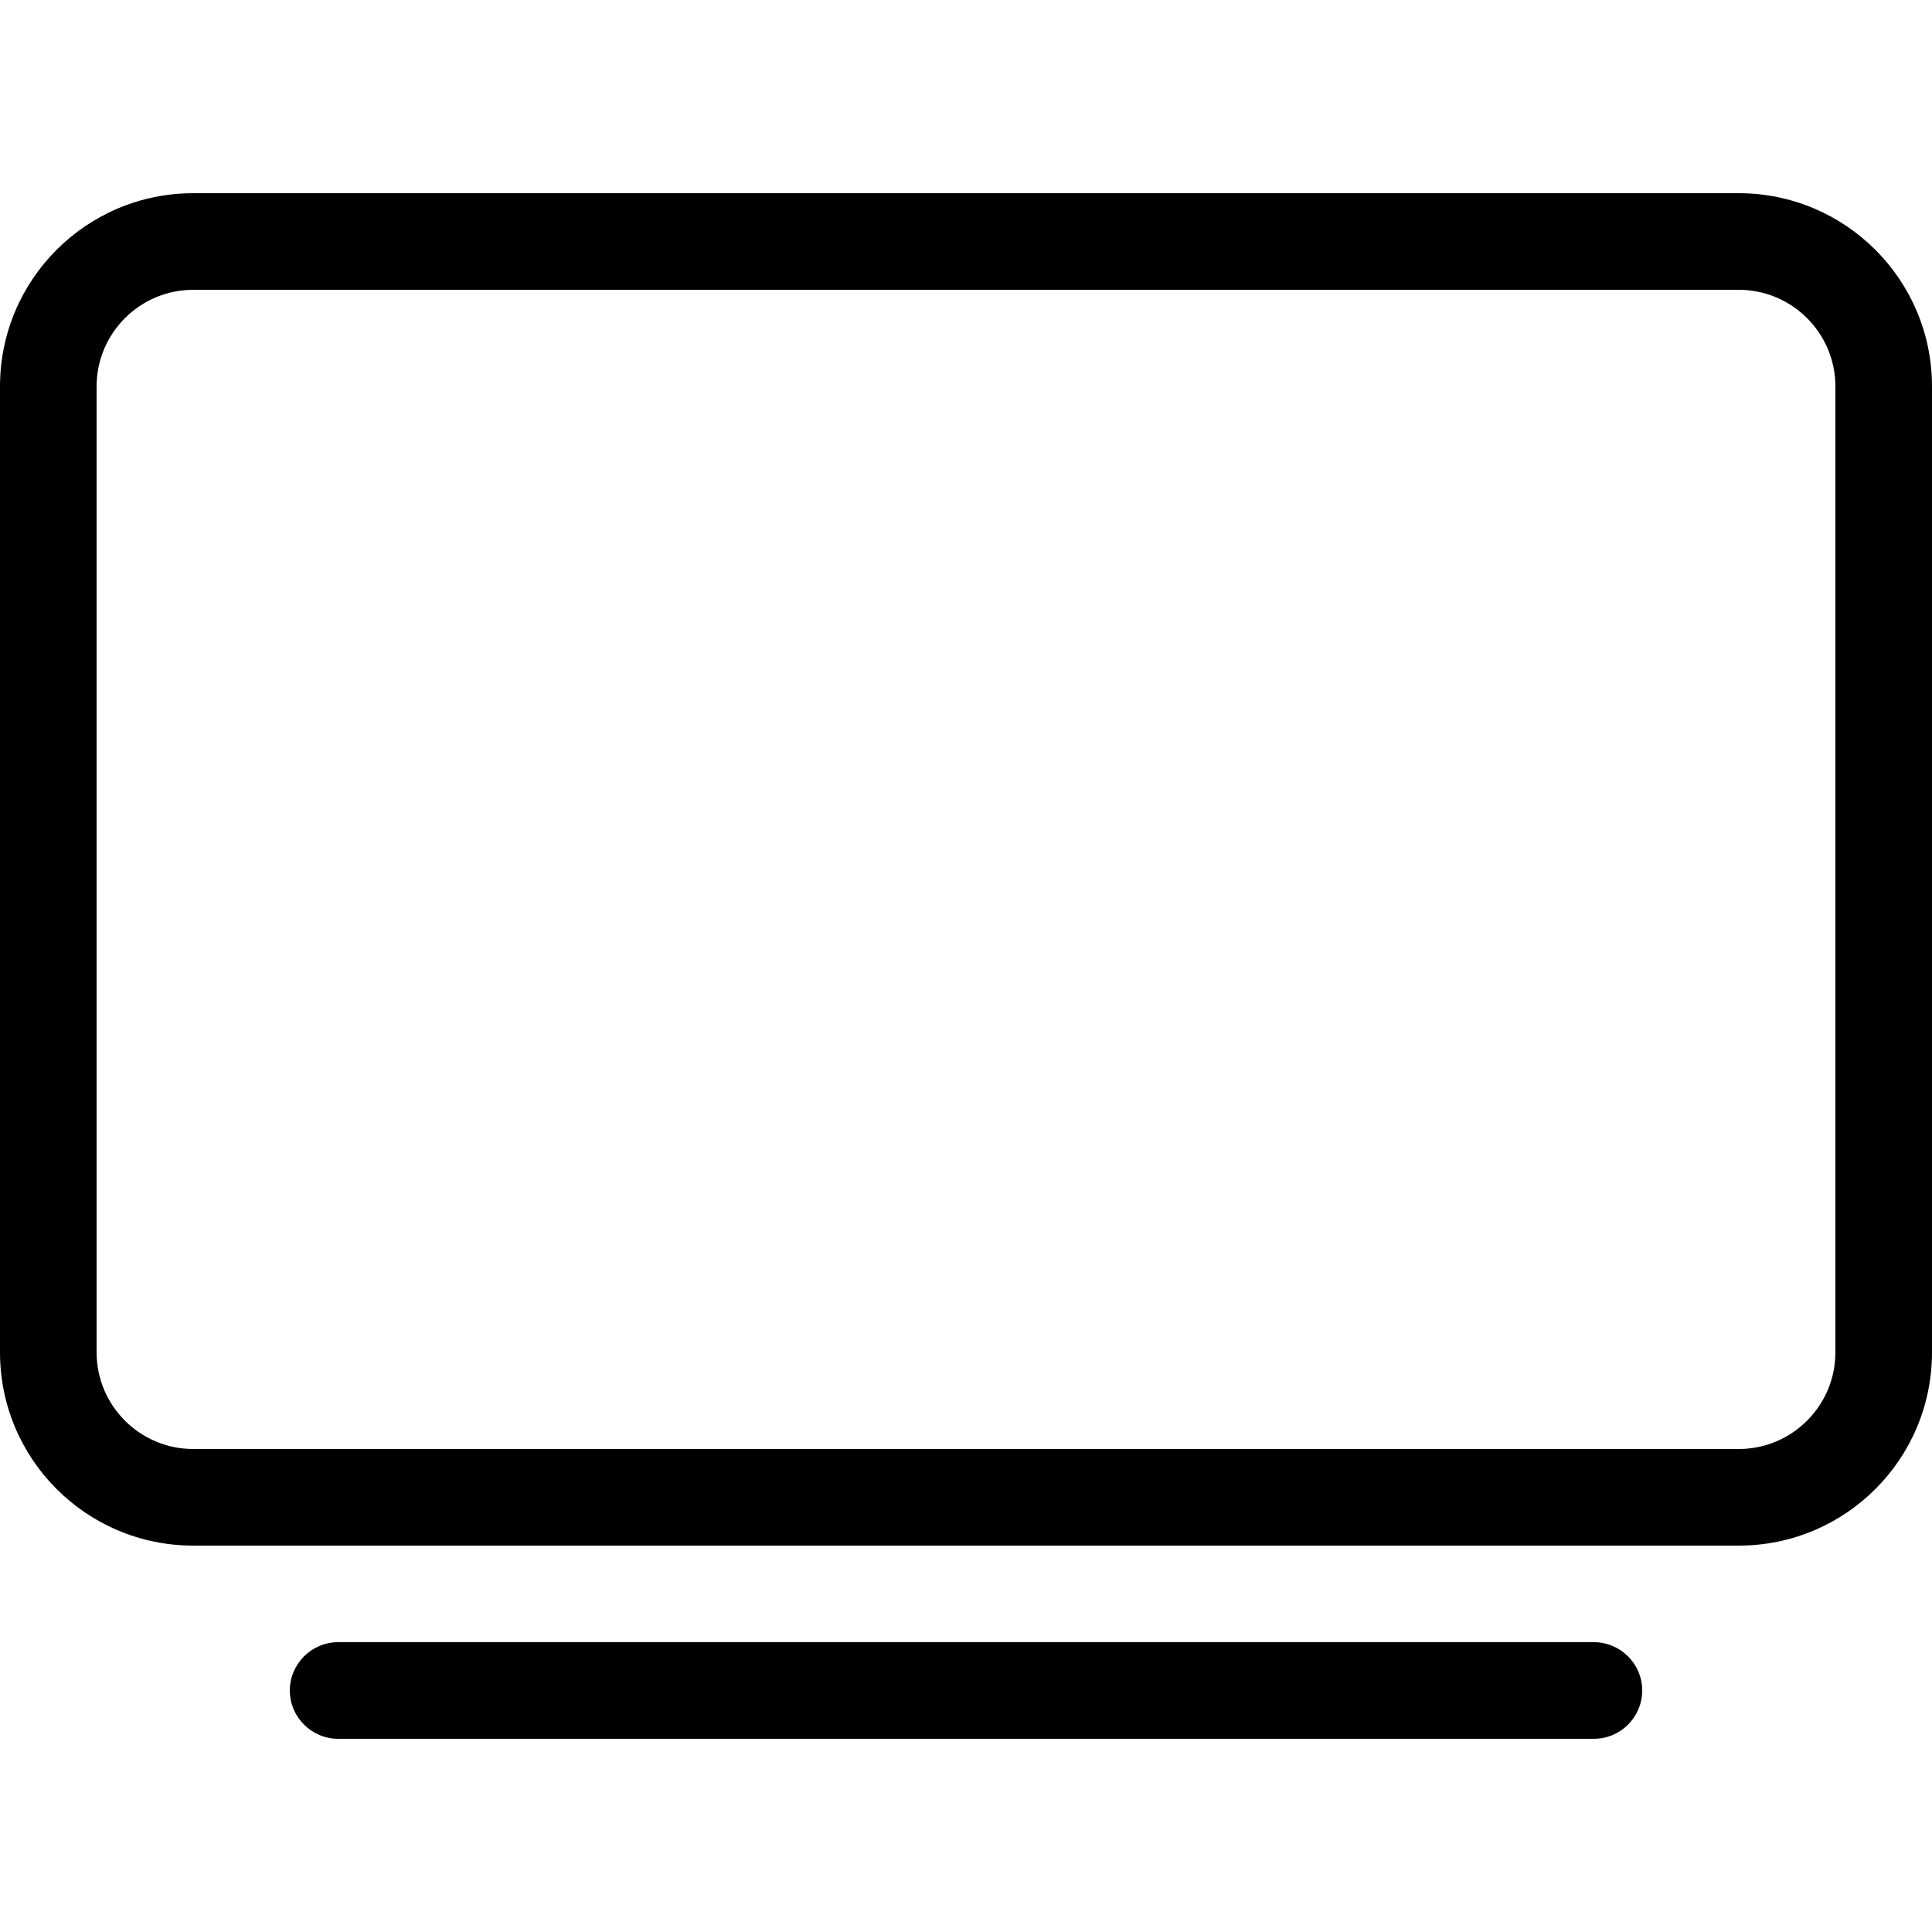 <?xml version="1.0" encoding="UTF-8"?><svg id="e" xmlns="http://www.w3.org/2000/svg" viewBox="0 0 200 200"><path d="M179.999,20.001H20.001C8.954,20.001.001,28.954.001,40.001v99.999c0,11.047,8.953,20,20,20h159.998c11.047,0,20-8.953,20-20V40.001c0-11.047-8.969-20-20-20ZM189.999,140c0,5.512-4.487,10-10,10H20.001c-5.512,0-10-4.487-10-10V40.001c0-5.512,4.487-10,10-10h159.998c5.512,0,10,4.487,10,10v99.999ZM164.999,169.999H35.001c-2.75,0-5,2.25-5,5s2.25,5,5,5h129.999c2.762,0,5-2.239,5-5s-2.25-5-5-5Z"/></svg>